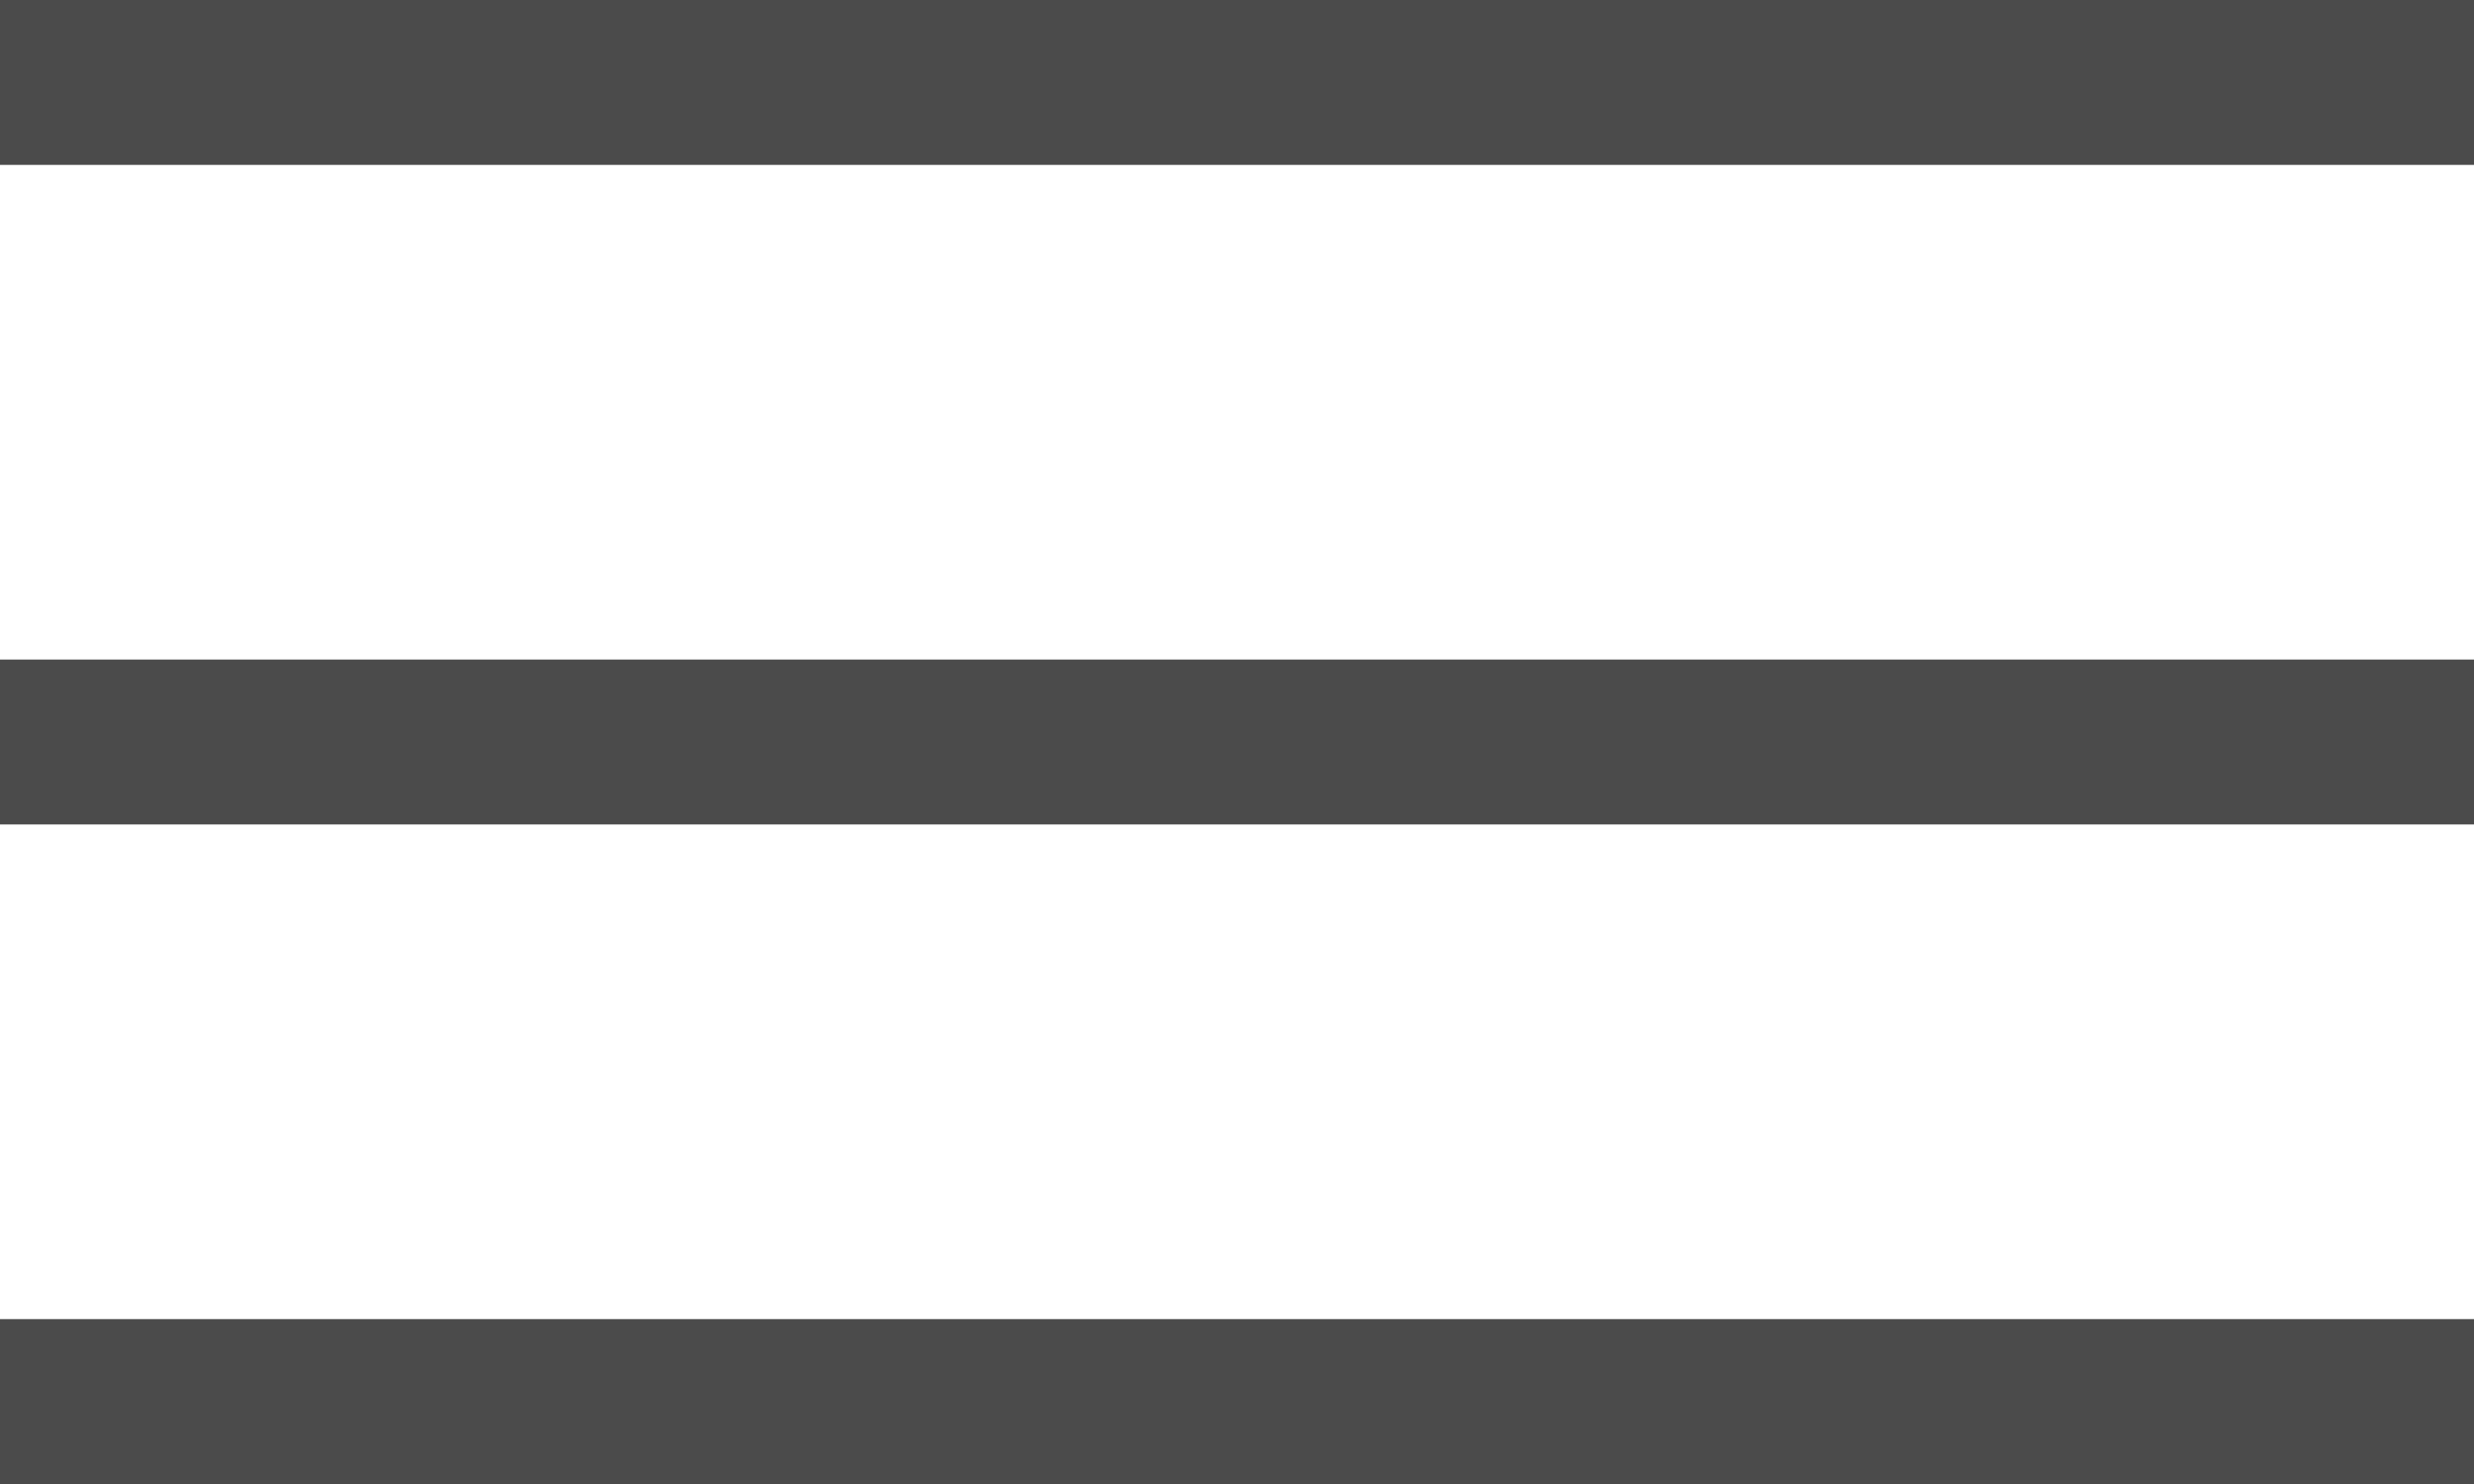 <svg xmlns="http://www.w3.org/2000/svg" width="30" height="18" viewBox="0 0 30 18">
  <g id="Burger" transform="translate(0 1)">
    <line id="Linie_1" data-name="Linie 1" x2="30" fill="none" stroke="#4b4b4b" stroke-width="2"/>
    <line id="Linie_2" data-name="Linie 2" x2="30" transform="translate(0 8)" fill="none" stroke="#4b4b4b" stroke-width="2"/>
    <line id="Linie_3" data-name="Linie 3" x2="30" transform="translate(0 16)" fill="none" stroke="#4b4b4b" stroke-width="2"/>
  </g>
</svg>
